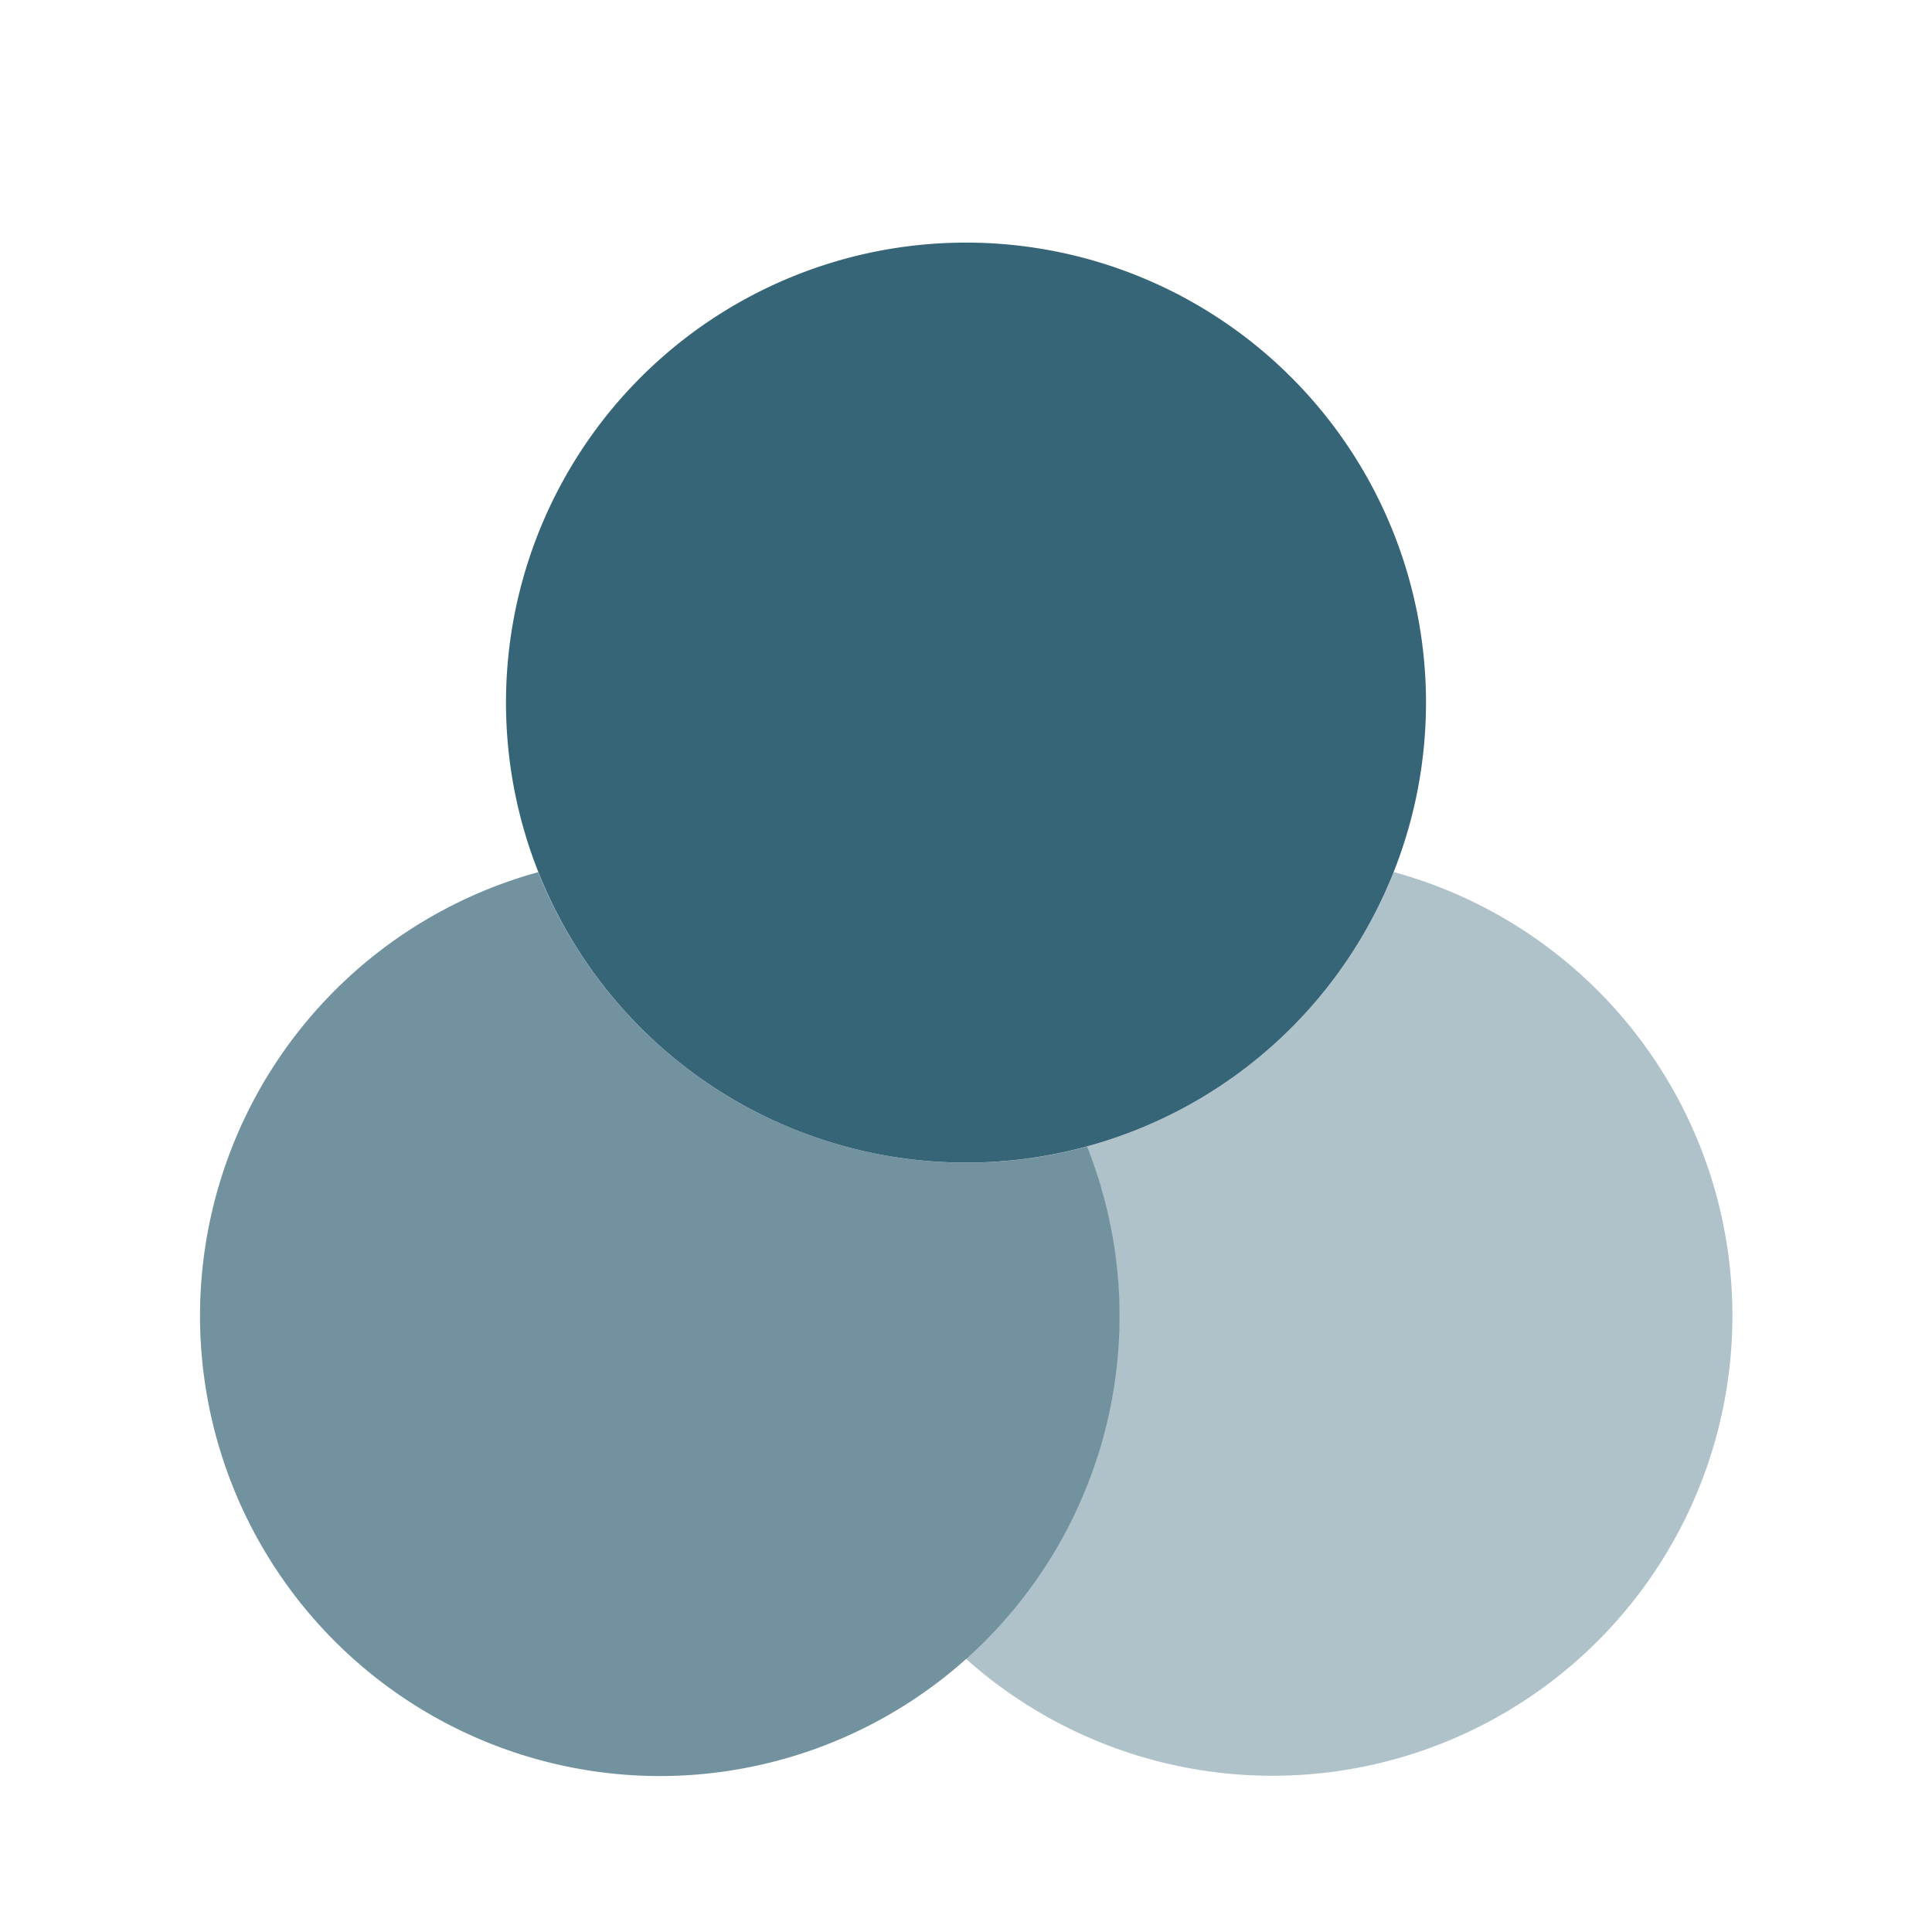 <svg viewBox="0 0 21 21" fill="none" height="21" width="21" xmlns="http://www.w3.org/2000/svg">
  <path d="M15.5 7.637a5 5 0 1 1-10 0 5 5 0 0 1 10 0Z" fill="#376578"></path>
  <path opacity=".7" d="M11.816 12.462A5.006 5.006 0 0 1 5.85 9.48a5.002 5.002 0 0 0 1.317 9.825 5 5 0 0 0 4.65-6.842Z" fill="#376578"></path>
  <path opacity=".4" d="M11.816 12.462c.226.57.35 1.191.35 1.842a4.99 4.99 0 0 1-1.666 3.727 5 5 0 1 0 4.65-8.552 5.012 5.012 0 0 1-3.334 2.983Z" fill="#376578"></path>
</svg>
